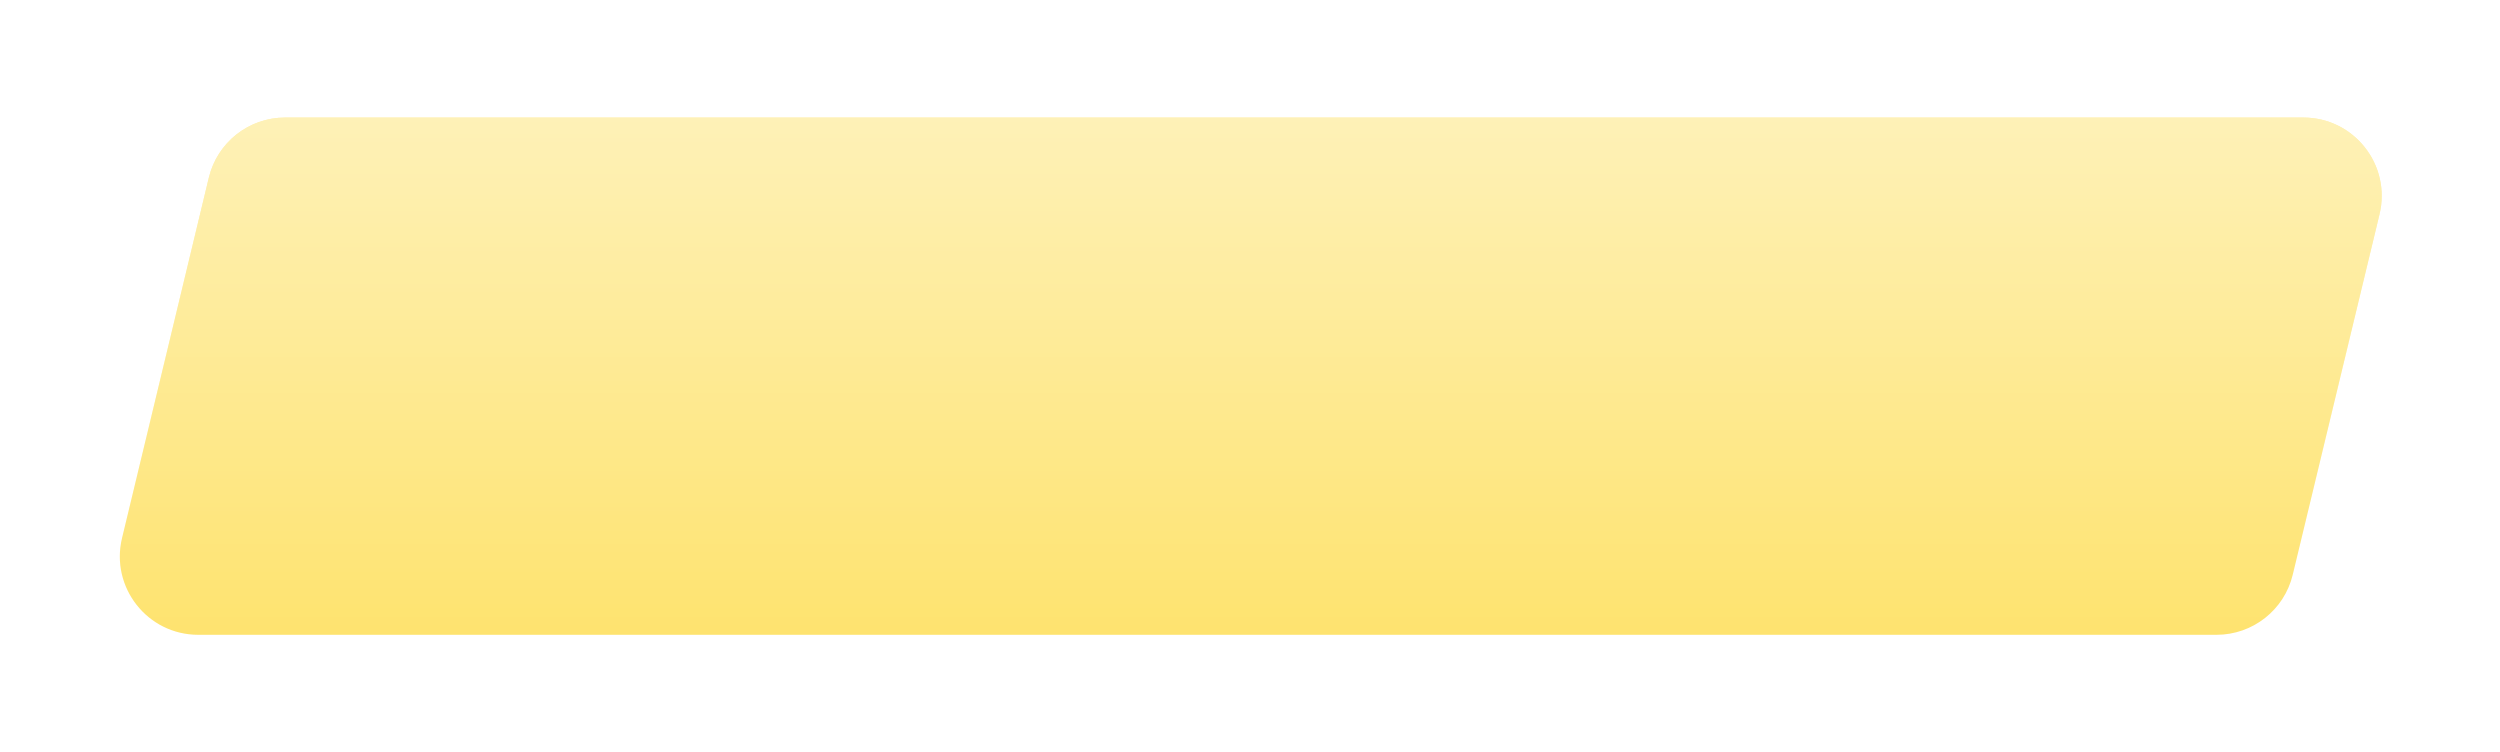 <?xml version="1.0" encoding="UTF-8"?> <svg xmlns="http://www.w3.org/2000/svg" width="319" height="96" viewBox="0 0 319 96" fill="none"> <g filter="url(#filter0_d)"> <path d="M26.648 22.659C27.73 18.166 31.749 15 36.37 15H293.906C300.376 15 305.143 21.051 303.628 27.341L292.552 73.341C291.47 77.834 287.451 81 282.83 81H25.294C18.824 81 14.057 74.949 15.572 68.659L26.648 22.659Z" fill="#FEE36F"></path> <path d="M26.648 22.659C27.73 18.166 31.749 15 36.37 15H293.906C300.376 15 305.143 21.051 303.628 27.341L292.552 73.341C291.47 77.834 287.451 81 282.83 81H25.294C18.824 81 14.057 74.949 15.572 68.659L26.648 22.659Z" fill="url(#paint0_linear)" fill-opacity="0.5"></path> </g> <defs> <filter id="filter0_d" x="0.289" y="0" width="318.622" height="96" filterUnits="userSpaceOnUse" color-interpolation-filters="sRGB"> <feFlood flood-opacity="0" result="BackgroundImageFix"></feFlood> <feColorMatrix in="SourceAlpha" type="matrix" values="0 0 0 0 0 0 0 0 0 0 0 0 0 0 0 0 0 0 127 0"></feColorMatrix> <feOffset></feOffset> <feGaussianBlur stdDeviation="7.5"></feGaussianBlur> <feColorMatrix type="matrix" values="0 0 0 0 0 0 0 0 0 0 0 0 0 0 0 0 0 0 0.1 0"></feColorMatrix> <feBlend mode="normal" in2="BackgroundImageFix" result="effect1_dropShadow"></feBlend> <feBlend mode="normal" in="SourceGraphic" in2="effect1_dropShadow" result="shape"></feBlend> </filter> <linearGradient id="paint0_linear" x1="159.6" y1="15" x2="159.6" y2="81" gradientUnits="userSpaceOnUse"> <stop stop-color="white"></stop> <stop offset="1" stop-color="white" stop-opacity="0"></stop> </linearGradient> </defs> </svg> 
